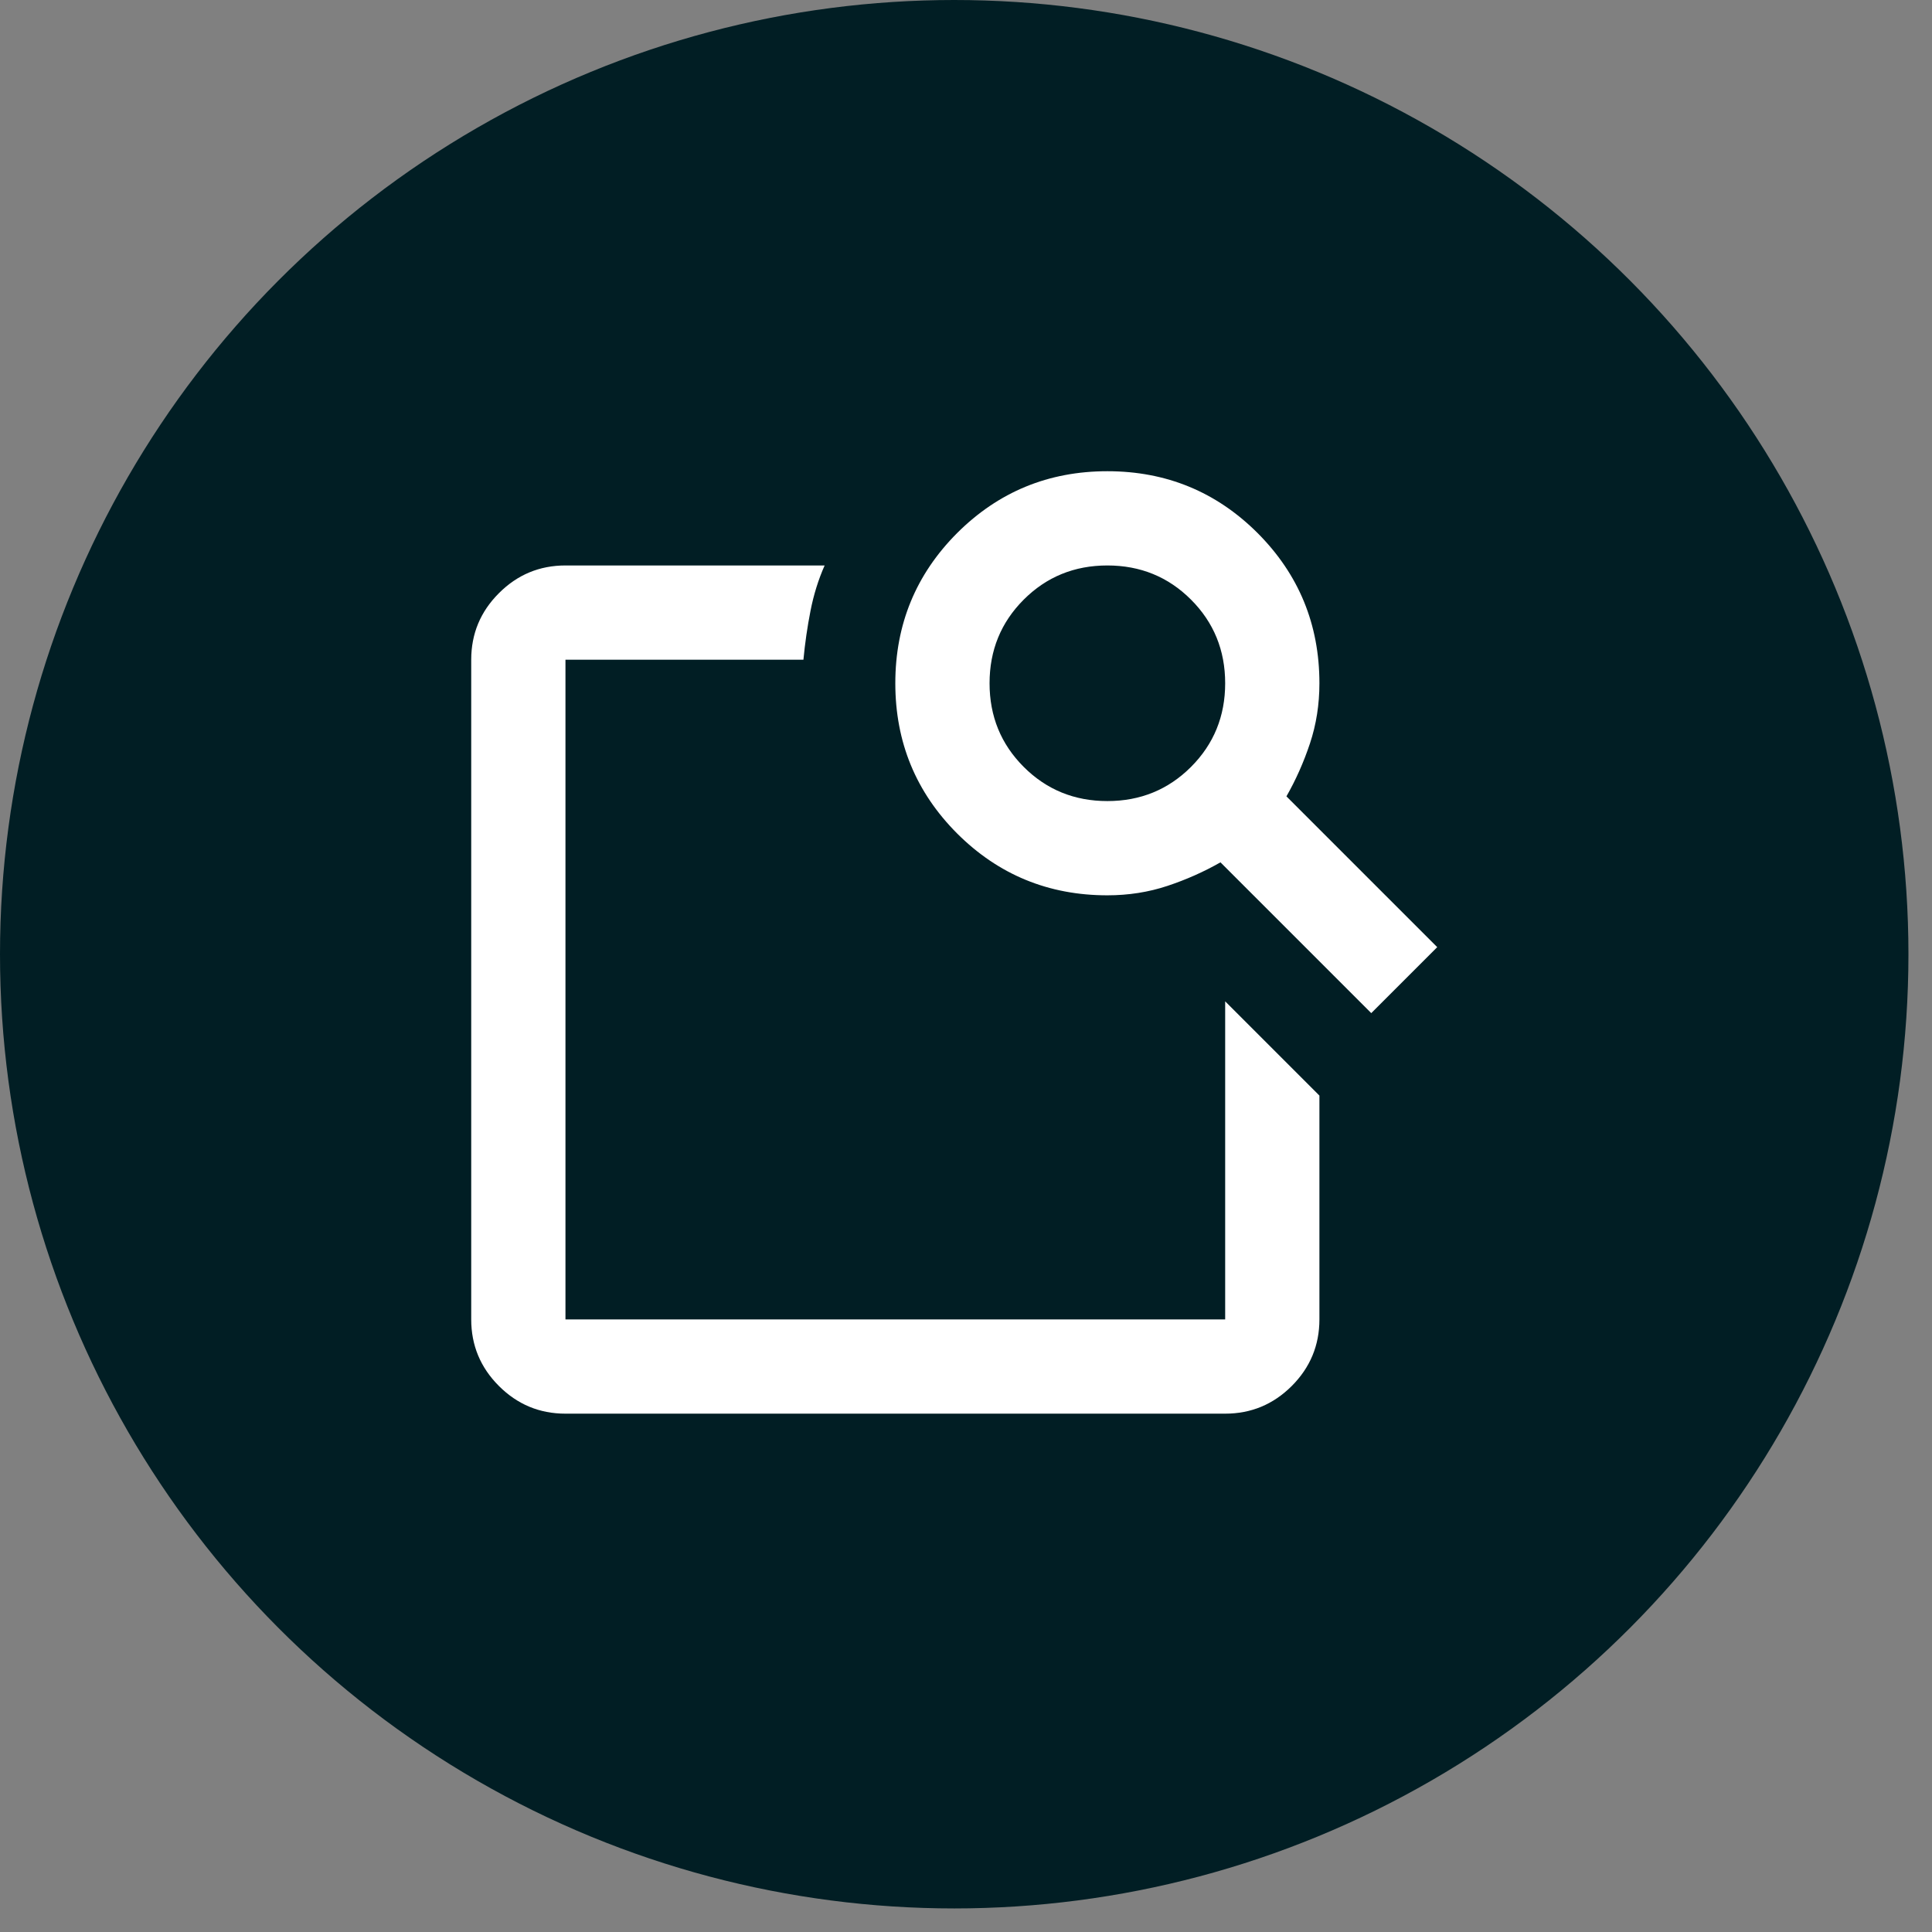 <svg width="41" height="41" viewBox="0 0 41 41" fill="none" xmlns="http://www.w3.org/2000/svg">
<rect x="0" y="0" width="41" height="41" fill="#808080" stroke="none"/>
<circle cx="20.25" cy="20.25" r="20.25" fill="#011E24"/>
<mask id="mask0_2132_17222" style="mask-type:alpha" maskUnits="userSpaceOnUse" x="8" y="8" width="24" height="24">
<rect x="8" y="8" width="24" height="24" fill="#D9D9D9"/>
</mask>
<g mask="url(#mask0_2132_17222)">
<path d="M26 21.25L28 23.25V28C28 28.55 27.804 29.021 27.413 29.413C27.021 29.804 26.55 30 26 30H12C11.45 30 10.979 29.804 10.588 29.413C10.196 29.021 10 28.55 10 28V14C10 13.45 10.196 12.979 10.588 12.588C10.979 12.196 11.45 12 12 12H17.5C17.367 12.3 17.267 12.621 17.2 12.963C17.133 13.304 17.083 13.65 17.05 14H12V28H26V21.25ZM27.3 16.9L30.5 20.1L29.1 21.5L25.9 18.3C25.55 18.5 25.175 18.667 24.775 18.8C24.375 18.933 23.95 19 23.5 19C22.25 19 21.188 18.562 20.312 17.688C19.438 16.812 19 15.75 19 14.5C19 13.25 19.438 12.188 20.312 11.312C21.188 10.438 22.25 10 23.5 10C24.75 10 25.812 10.438 26.688 11.312C27.562 12.188 28 13.25 28 14.5C28 14.95 27.933 15.375 27.8 15.775C27.667 16.175 27.5 16.55 27.3 16.9ZM23.5 17C24.2 17 24.792 16.758 25.275 16.275C25.758 15.792 26 15.2 26 14.5C26 13.8 25.758 13.208 25.275 12.725C24.792 12.242 24.2 12 23.5 12C22.8 12 22.208 12.242 21.725 12.725C21.242 13.208 21 13.8 21 14.5C21 15.2 21.242 15.792 21.725 16.275C22.208 16.758 22.8 17 23.5 17ZM12 28V14V21V20.7V28Z" fill="white"/>
</g>
</svg>
